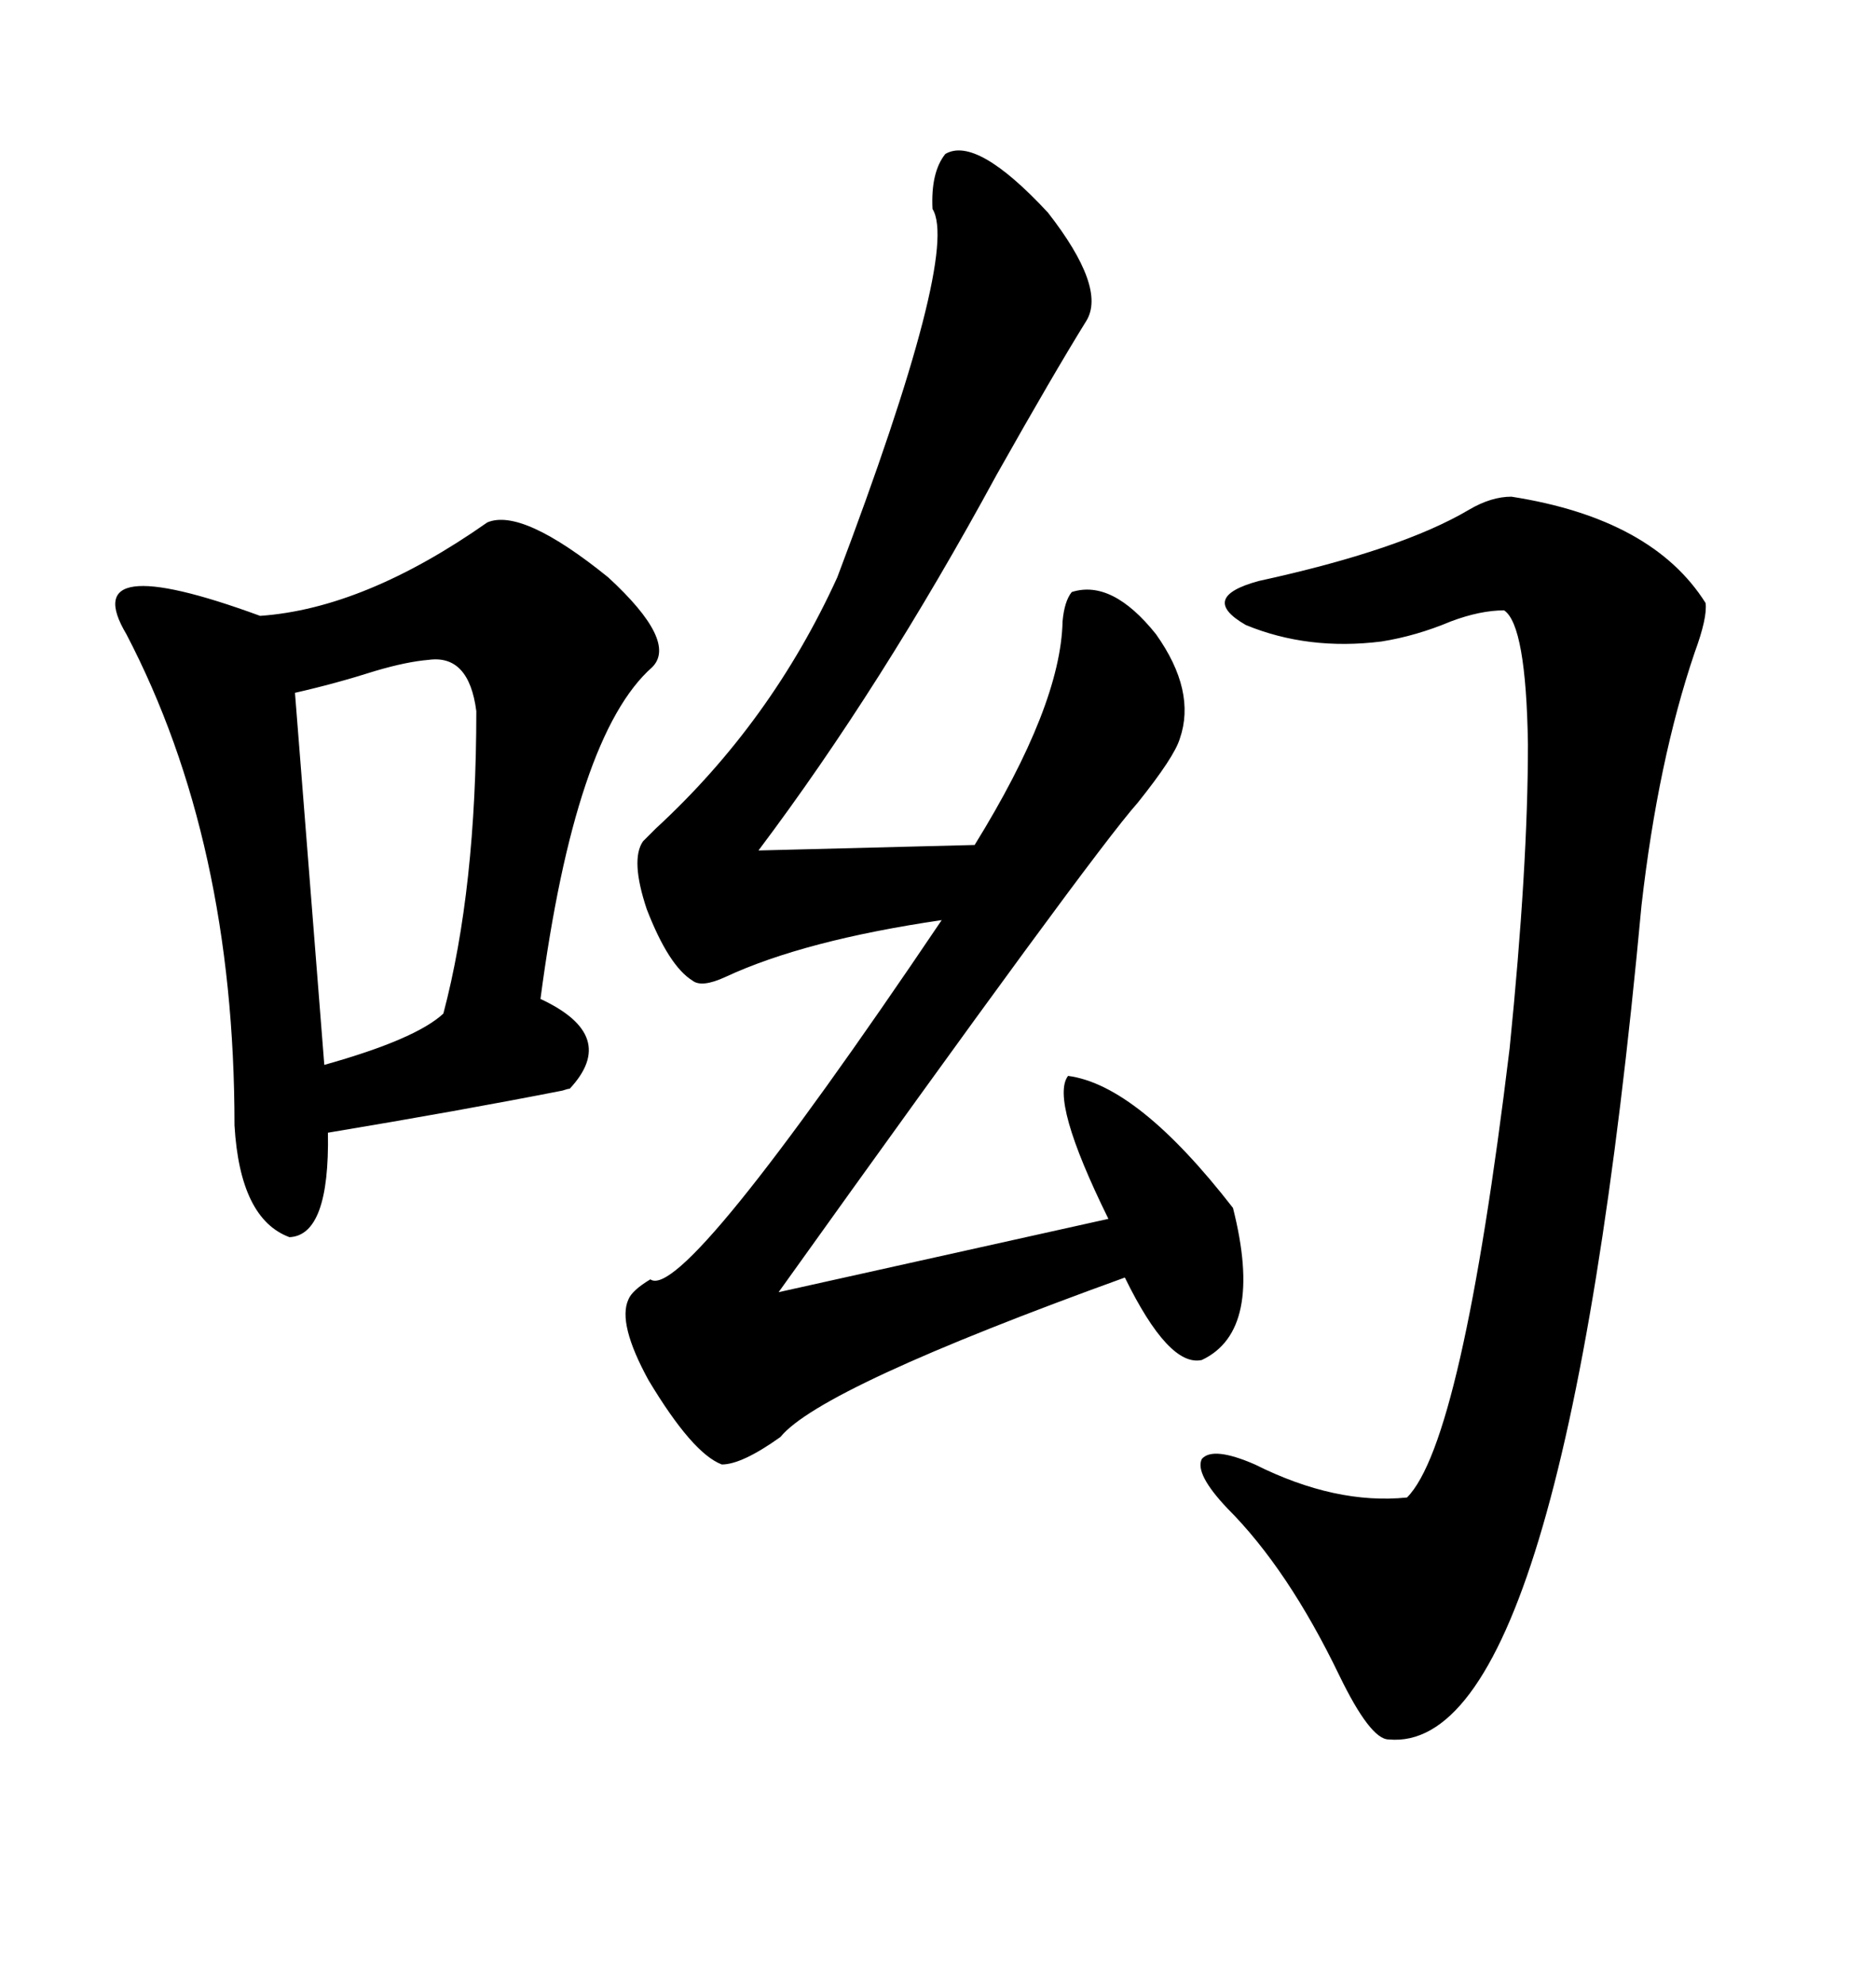 <svg xmlns="http://www.w3.org/2000/svg" xmlns:xlink="http://www.w3.org/1999/xlink" width="300" height="317.285"><path d="M151.17 24.61L151.17 24.61Q156.15 21.68 167.58 33.98L167.58 33.98Q176.95 46.00 173.73 51.27L173.73 51.27Q168.46 59.77 159.38 75.88L159.38 75.88Q140.92 109.86 121.29 135.94L121.29 135.94L155.86 135.06Q169.63 112.79 169.92 99.32L169.92 99.32Q170.21 96.09 171.39 94.63L171.39 94.63Q177.83 92.58 184.86 101.37L184.86 101.37Q191.31 110.45 188.67 118.07L188.67 118.07Q187.79 121.00 181.93 128.32L181.93 128.32Q174.61 136.52 124.51 206.54L124.51 206.54L177.25 194.82Q167.87 175.78 170.80 171.97L170.80 171.97Q181.93 173.44 197.17 193.07L197.17 193.07Q202.15 212.70 192.19 217.38L192.19 217.38Q186.91 218.55 179.88 204.20L179.88 204.20Q131.25 221.78 124.80 229.69L124.80 229.69Q118.65 234.08 115.43 234.08L115.43 234.08Q110.74 232.32 103.71 220.61L103.71 220.61Q98.73 211.52 100.49 207.71L100.49 207.71Q101.07 206.25 104.00 204.49L104.00 204.49Q109.28 208.30 150.59 147.07L150.59 147.07Q128.61 150.29 116.02 156.15L116.02 156.15Q112.21 157.91 110.74 156.74L110.74 156.74Q106.93 154.39 103.42 145.31L103.42 145.31Q100.78 137.40 102.83 134.47L102.83 134.47Q103.13 134.18 104.88 132.42L104.88 132.42Q123.34 115.43 133.89 92.29L133.89 92.29Q153.52 40.43 149.12 33.40L149.12 33.40Q148.83 27.54 151.17 24.61ZM77.93 83.50L77.93 83.50Q83.50 81.15 97.27 92.29L97.27 92.29Q108.40 102.54 104.30 106.64L104.30 106.64Q91.99 117.48 86.43 159.67L86.43 159.67Q99.02 165.53 91.11 174.02L91.11 174.02Q90.82 174.02 89.94 174.32L89.94 174.32Q73.54 177.54 52.44 181.05L52.44 181.05Q52.73 197.46 46.29 197.75L46.29 197.75Q38.38 194.82 37.50 179.88L37.50 179.88Q37.50 134.47 20.21 101.37L20.21 101.37Q12.01 87.60 41.60 98.44L41.60 98.44Q58.30 97.27 77.93 83.50ZM241.70 79.39L241.70 79.39Q264.26 82.91 272.75 96.39L272.75 96.39Q273.05 98.73 271.00 104.30L271.00 104.30Q265.14 121.58 262.50 144.73L262.50 144.73Q249.90 280.66 222.07 278.03L222.07 278.03Q219.14 278.03 214.16 267.77L214.16 267.77Q205.96 250.78 196.29 241.11L196.29 241.11Q191.02 235.55 192.19 233.20L192.19 233.20Q193.95 231.15 200.68 234.08L200.68 234.08Q213.57 240.53 225 239.36L225 239.36Q233.79 230.57 241.41 167.58L241.41 167.58Q244.34 138.57 244.34 118.95L244.34 118.95Q244.04 99.90 240.53 97.56L240.53 97.56Q236.72 97.56 232.03 99.32L232.03 99.32Q226.46 101.66 220.90 102.54L220.90 102.54Q209.18 104.00 199.22 99.90L199.22 99.90Q191.60 95.51 201.27 92.87L201.27 92.87Q224.12 87.89 234.96 81.45L234.96 81.45Q238.48 79.39 241.70 79.39ZM68.55 105.47L68.55 105.47Q65.04 105.76 60.06 107.23L60.06 107.23Q53.61 109.28 47.17 110.74L47.17 110.74L51.86 170.21Q66.50 166.11 70.90 162.01L70.90 162.01Q76.17 142.09 76.17 113.67L76.17 113.67Q75 104.59 68.55 105.47Z"/></svg>